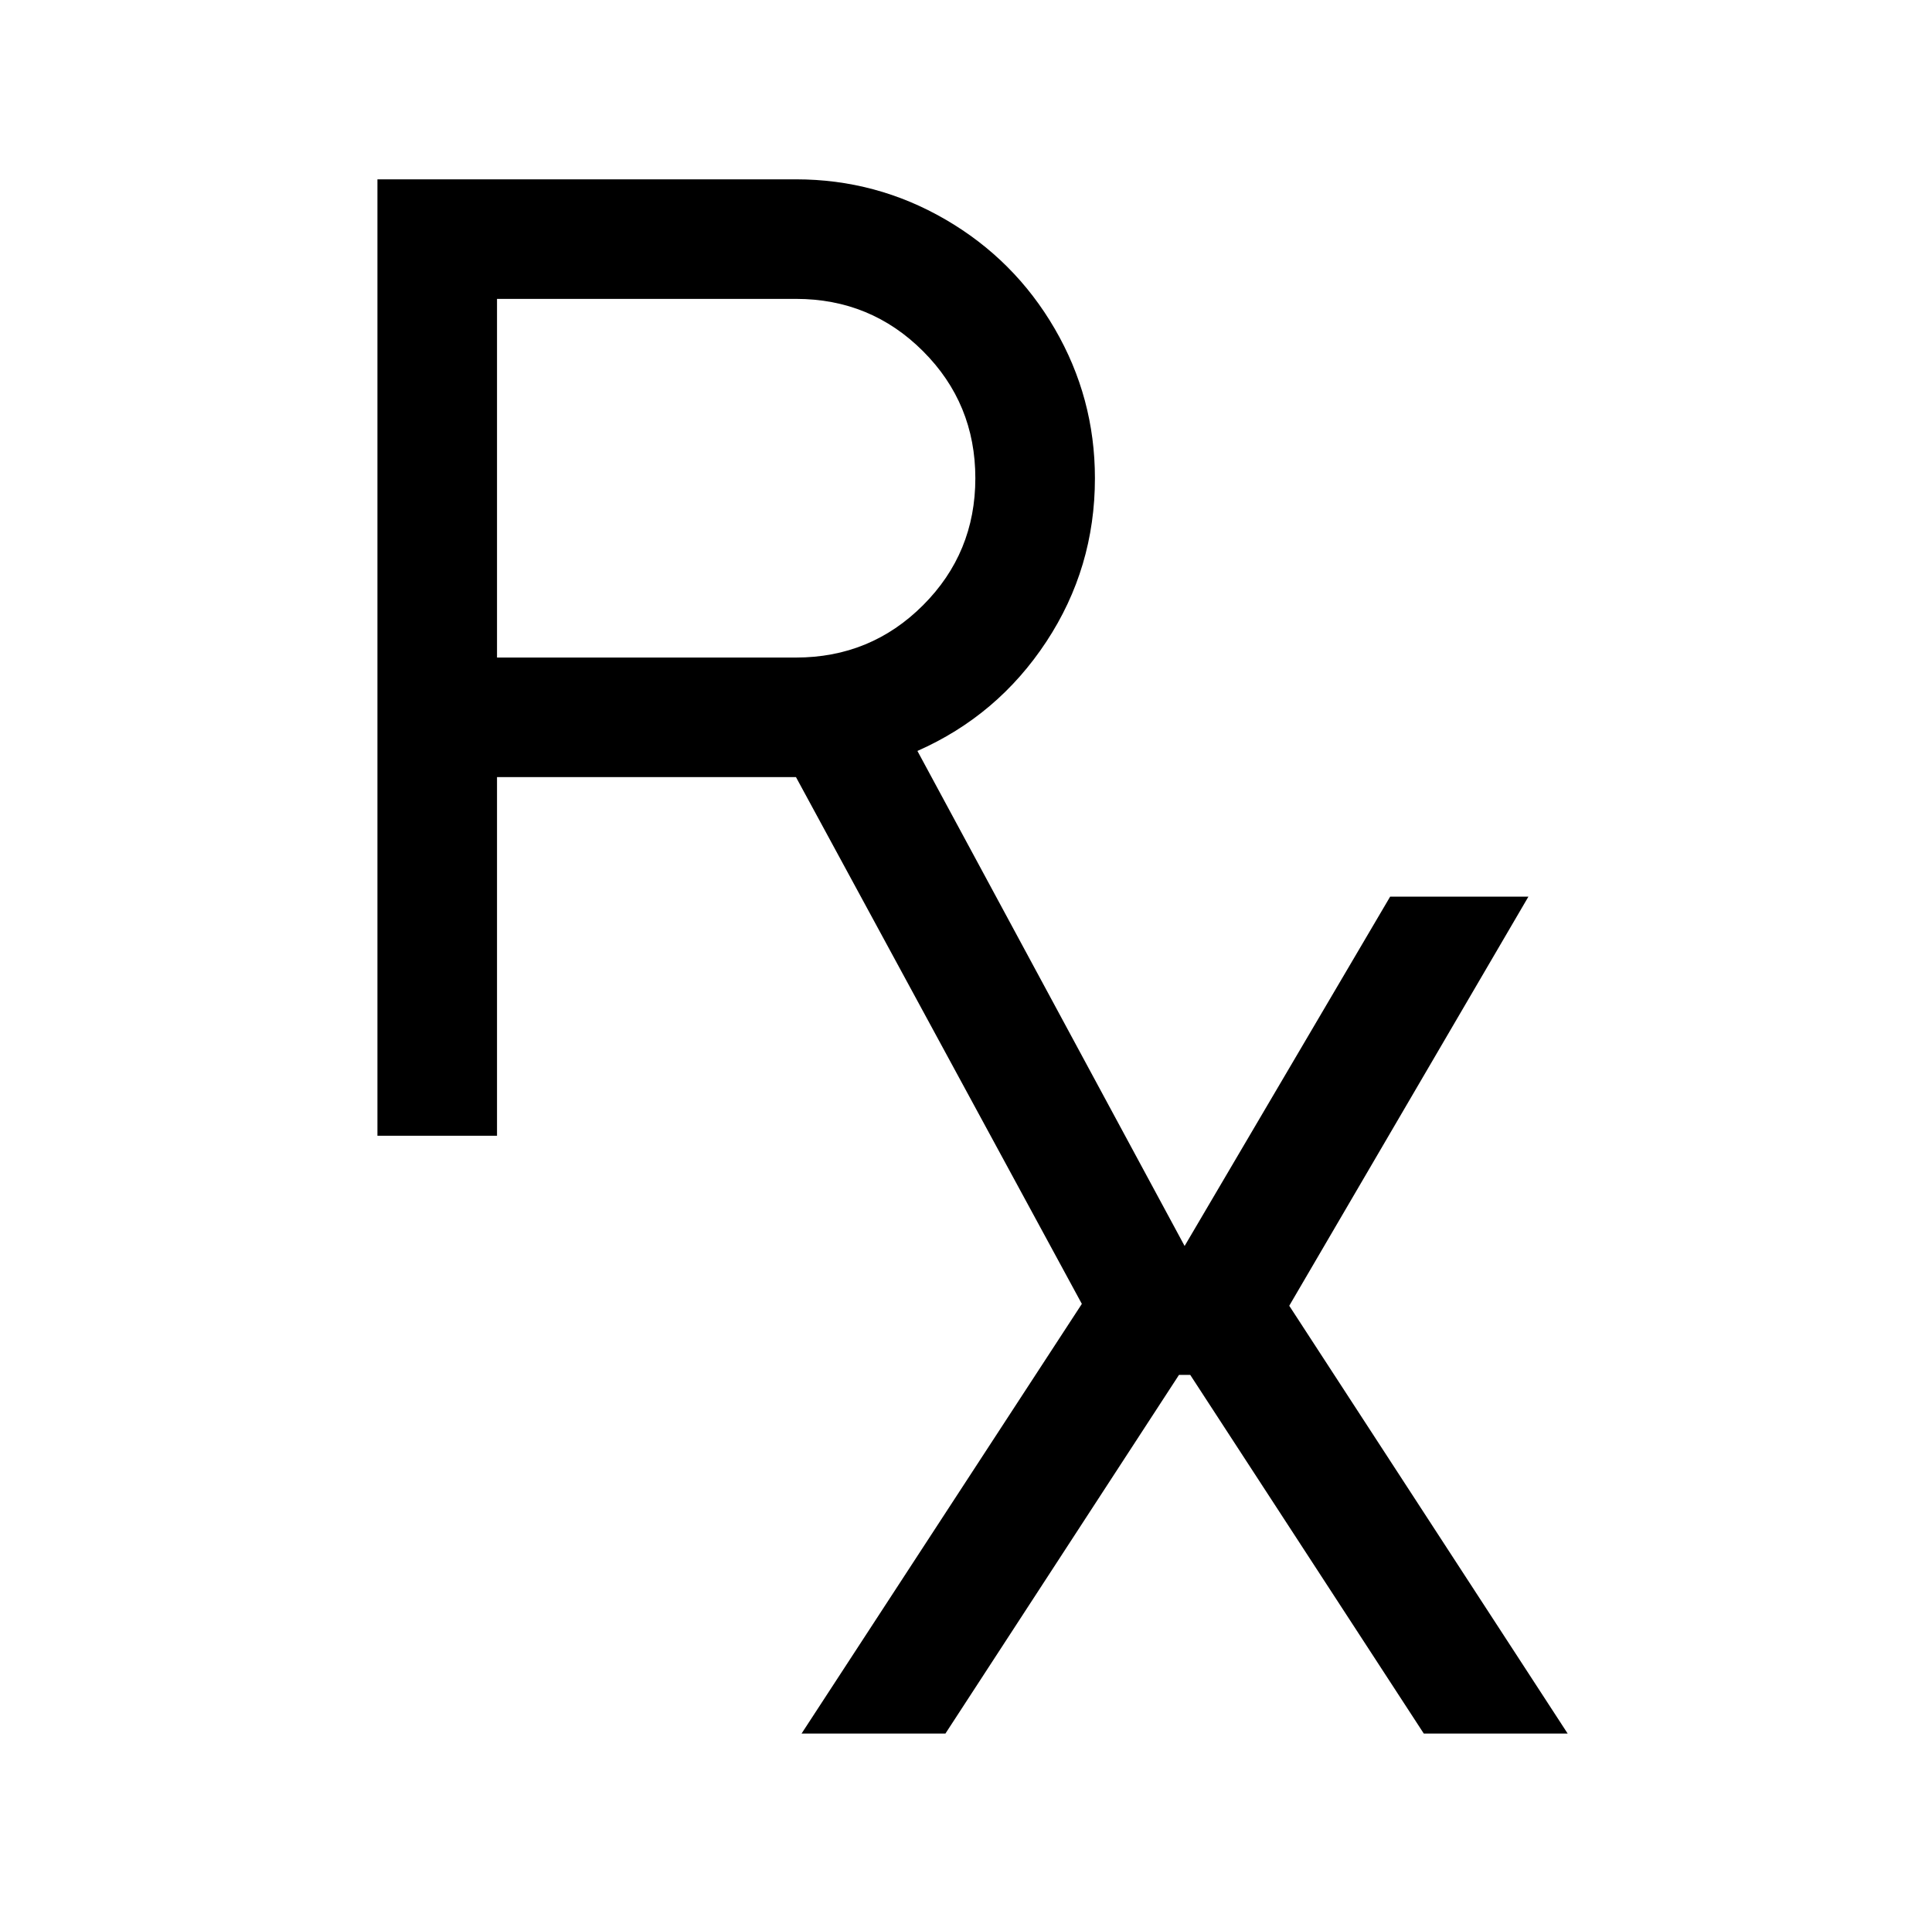 <?xml version="1.0" standalone="no"?>
<!DOCTYPE svg PUBLIC "-//W3C//DTD SVG 1.1//EN" "http://www.w3.org/Graphics/SVG/1.1/DTD/svg11.dtd" >
<svg xmlns="http://www.w3.org/2000/svg" xmlns:xlink="http://www.w3.org/1999/xlink" version="1.1" viewBox="-10 0 1034 1024">
   <path fill="currentColor"
d="M192 96v320v192h64v-192h160l153 282l-150 230h77l125 -192h6l125 192h77l-149 -229l128 -219h-74l-110 187l-143 -265q43 -19 69 -58.5t26 -87.5q0 -43 -21.5 -80t-58.5 -58.5t-80 -21.5h-224zM256 160h160q40 0 68 28t28 68t-28 68t-68 28h-160v-192z" />
</svg>
